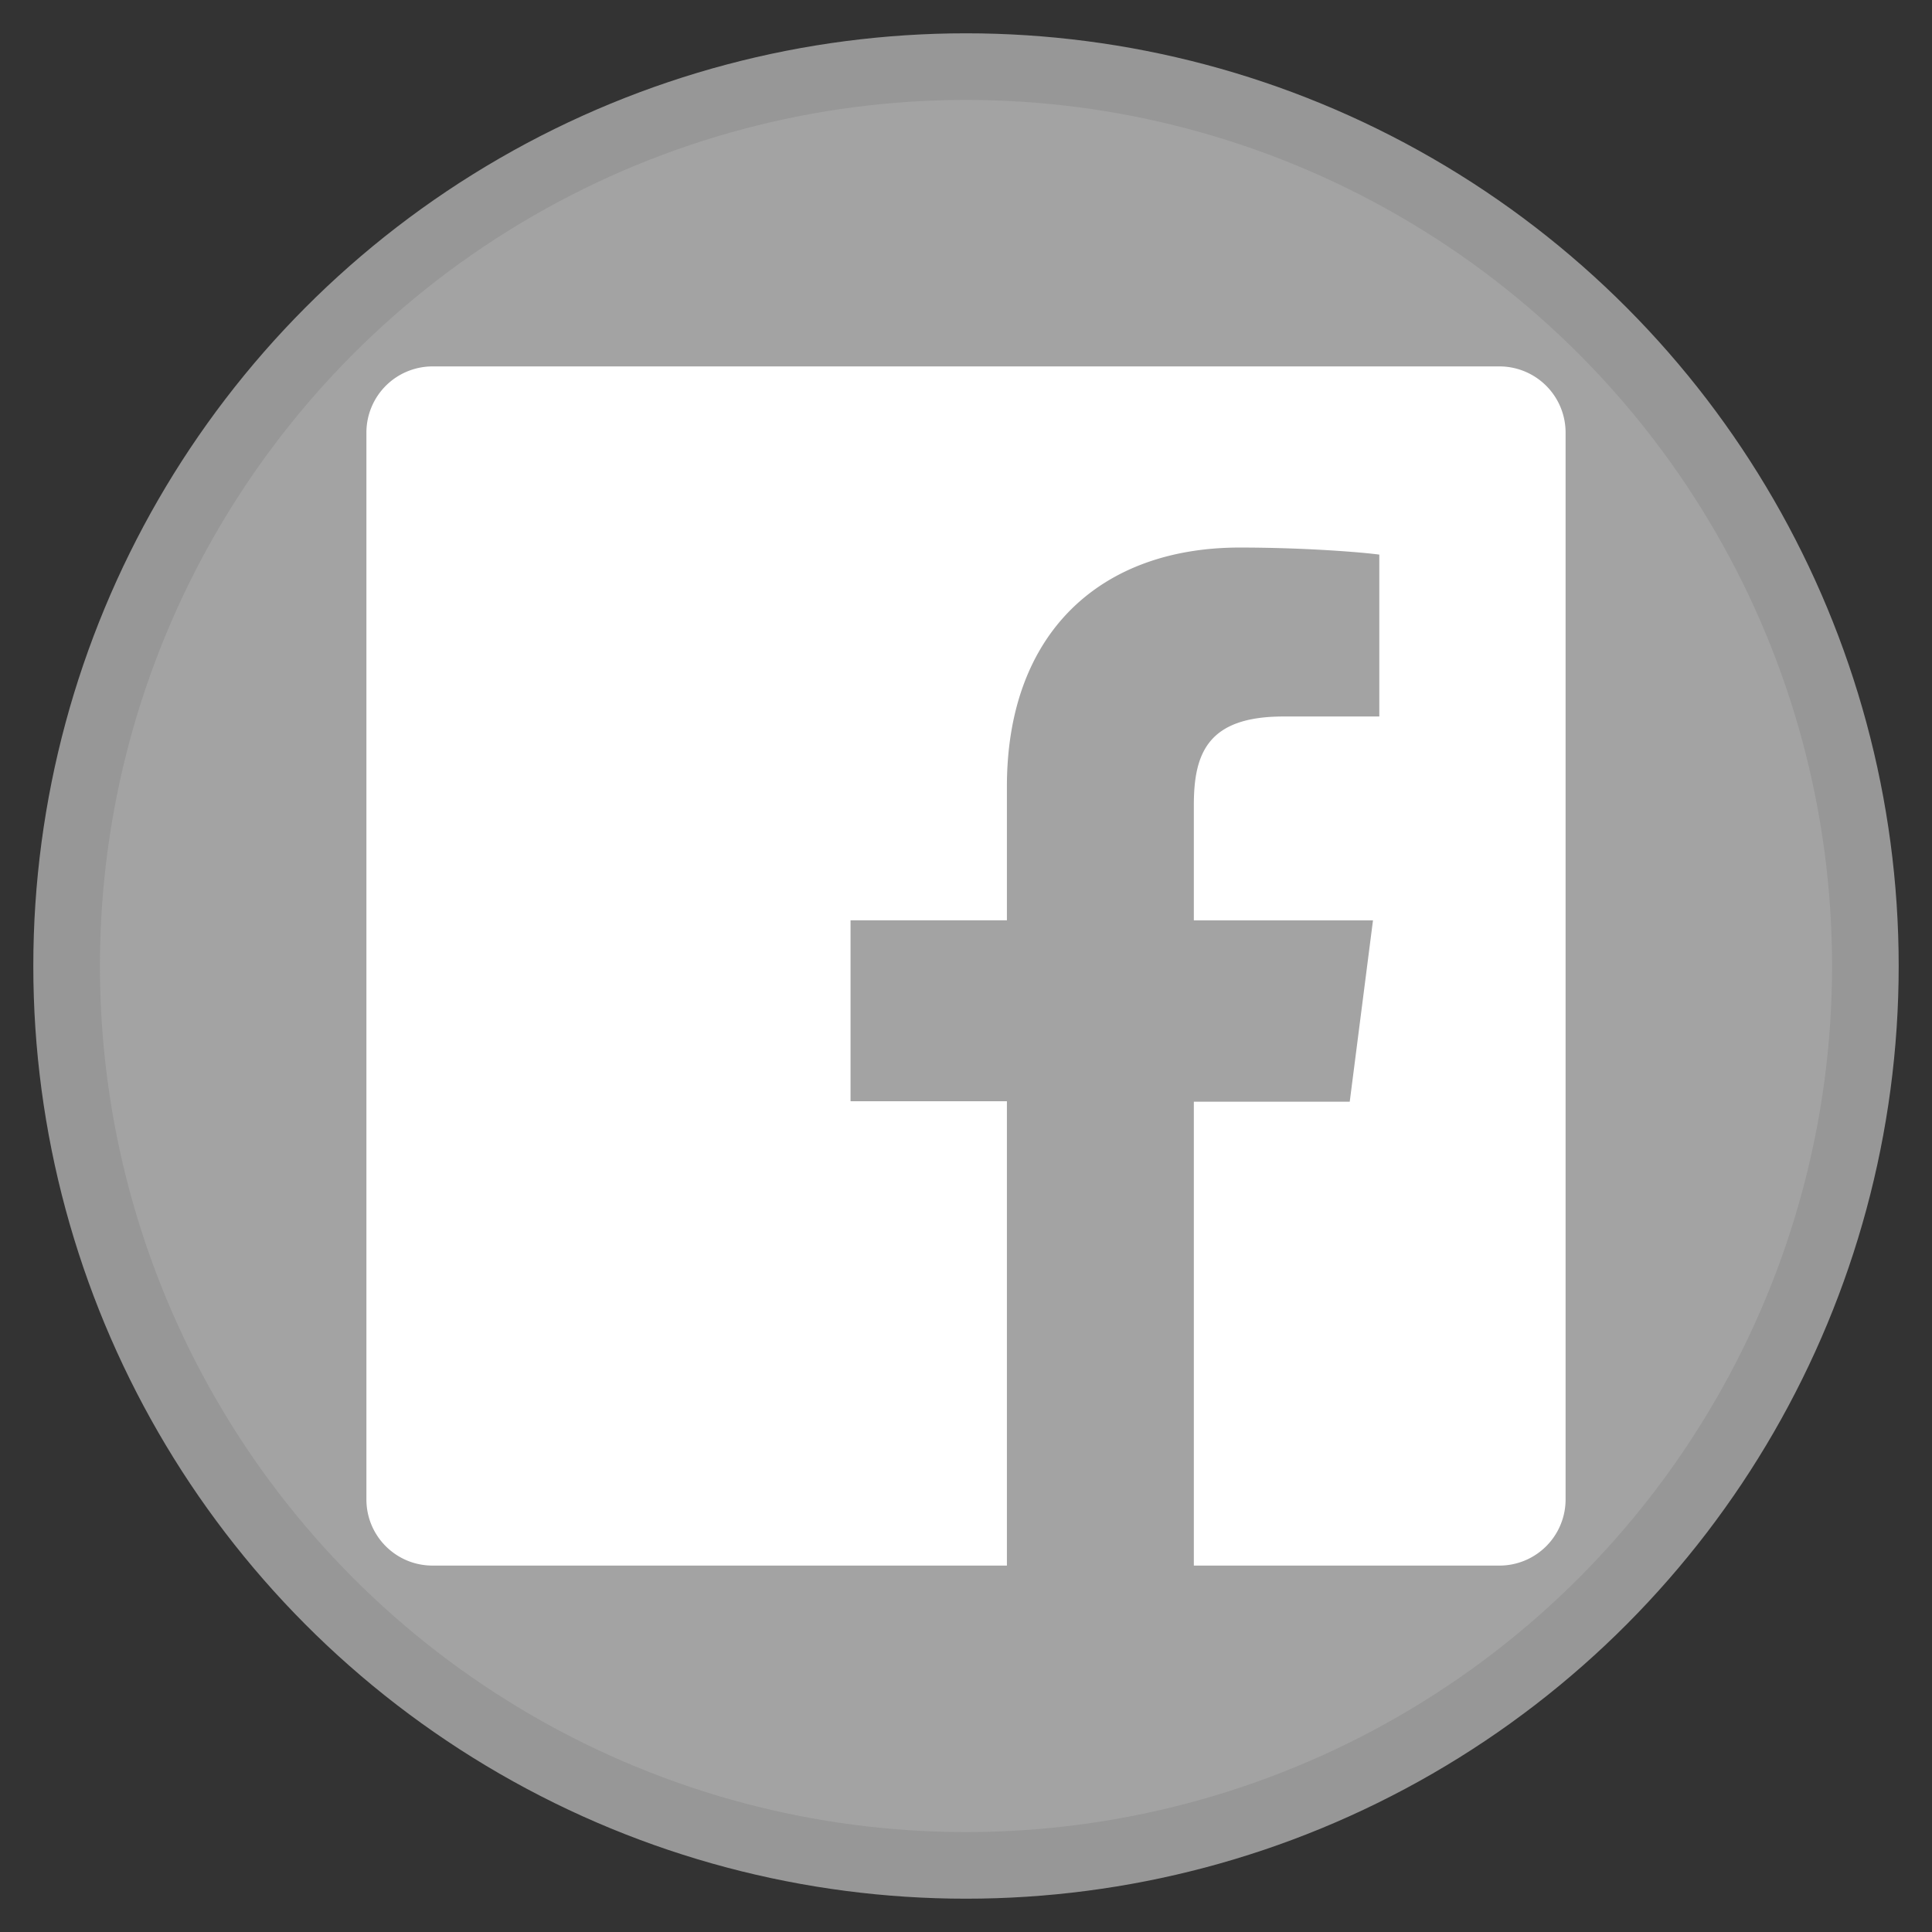 <svg width="29" height="29" viewBox="0 0 29 29" xmlns="http://www.w3.org/2000/svg"><rect x="0" y="0" width="29" height="29" fill="#333333" stroke="none"/><title>Group 3</title><g transform="translate(1 1)" fill="none" fill-rule="evenodd"><circle stroke="#979797" fill="#A3A3A3" cx="13.5" cy="13.5" r="13.5"/><path d="M21.507 4.5H5.493a.993.993 0 0 0-.993.993v16.014c0 .549.444.993.993.993h8.621v-6.97h-2.347v-2.716h2.347v-2.006c0-2.324 1.42-3.589 3.494-3.589.994 0 1.848.072 2.096.106v2.43h-1.44c-1.125 0-1.344.54-1.344 1.327v1.733h2.689l-.349 2.722h-2.34V22.5h4.587a.993.993 0 0 0 .993-.993V5.493a.993.993 0 0 0-.993-.993" fill="#FFF"/></g></svg>